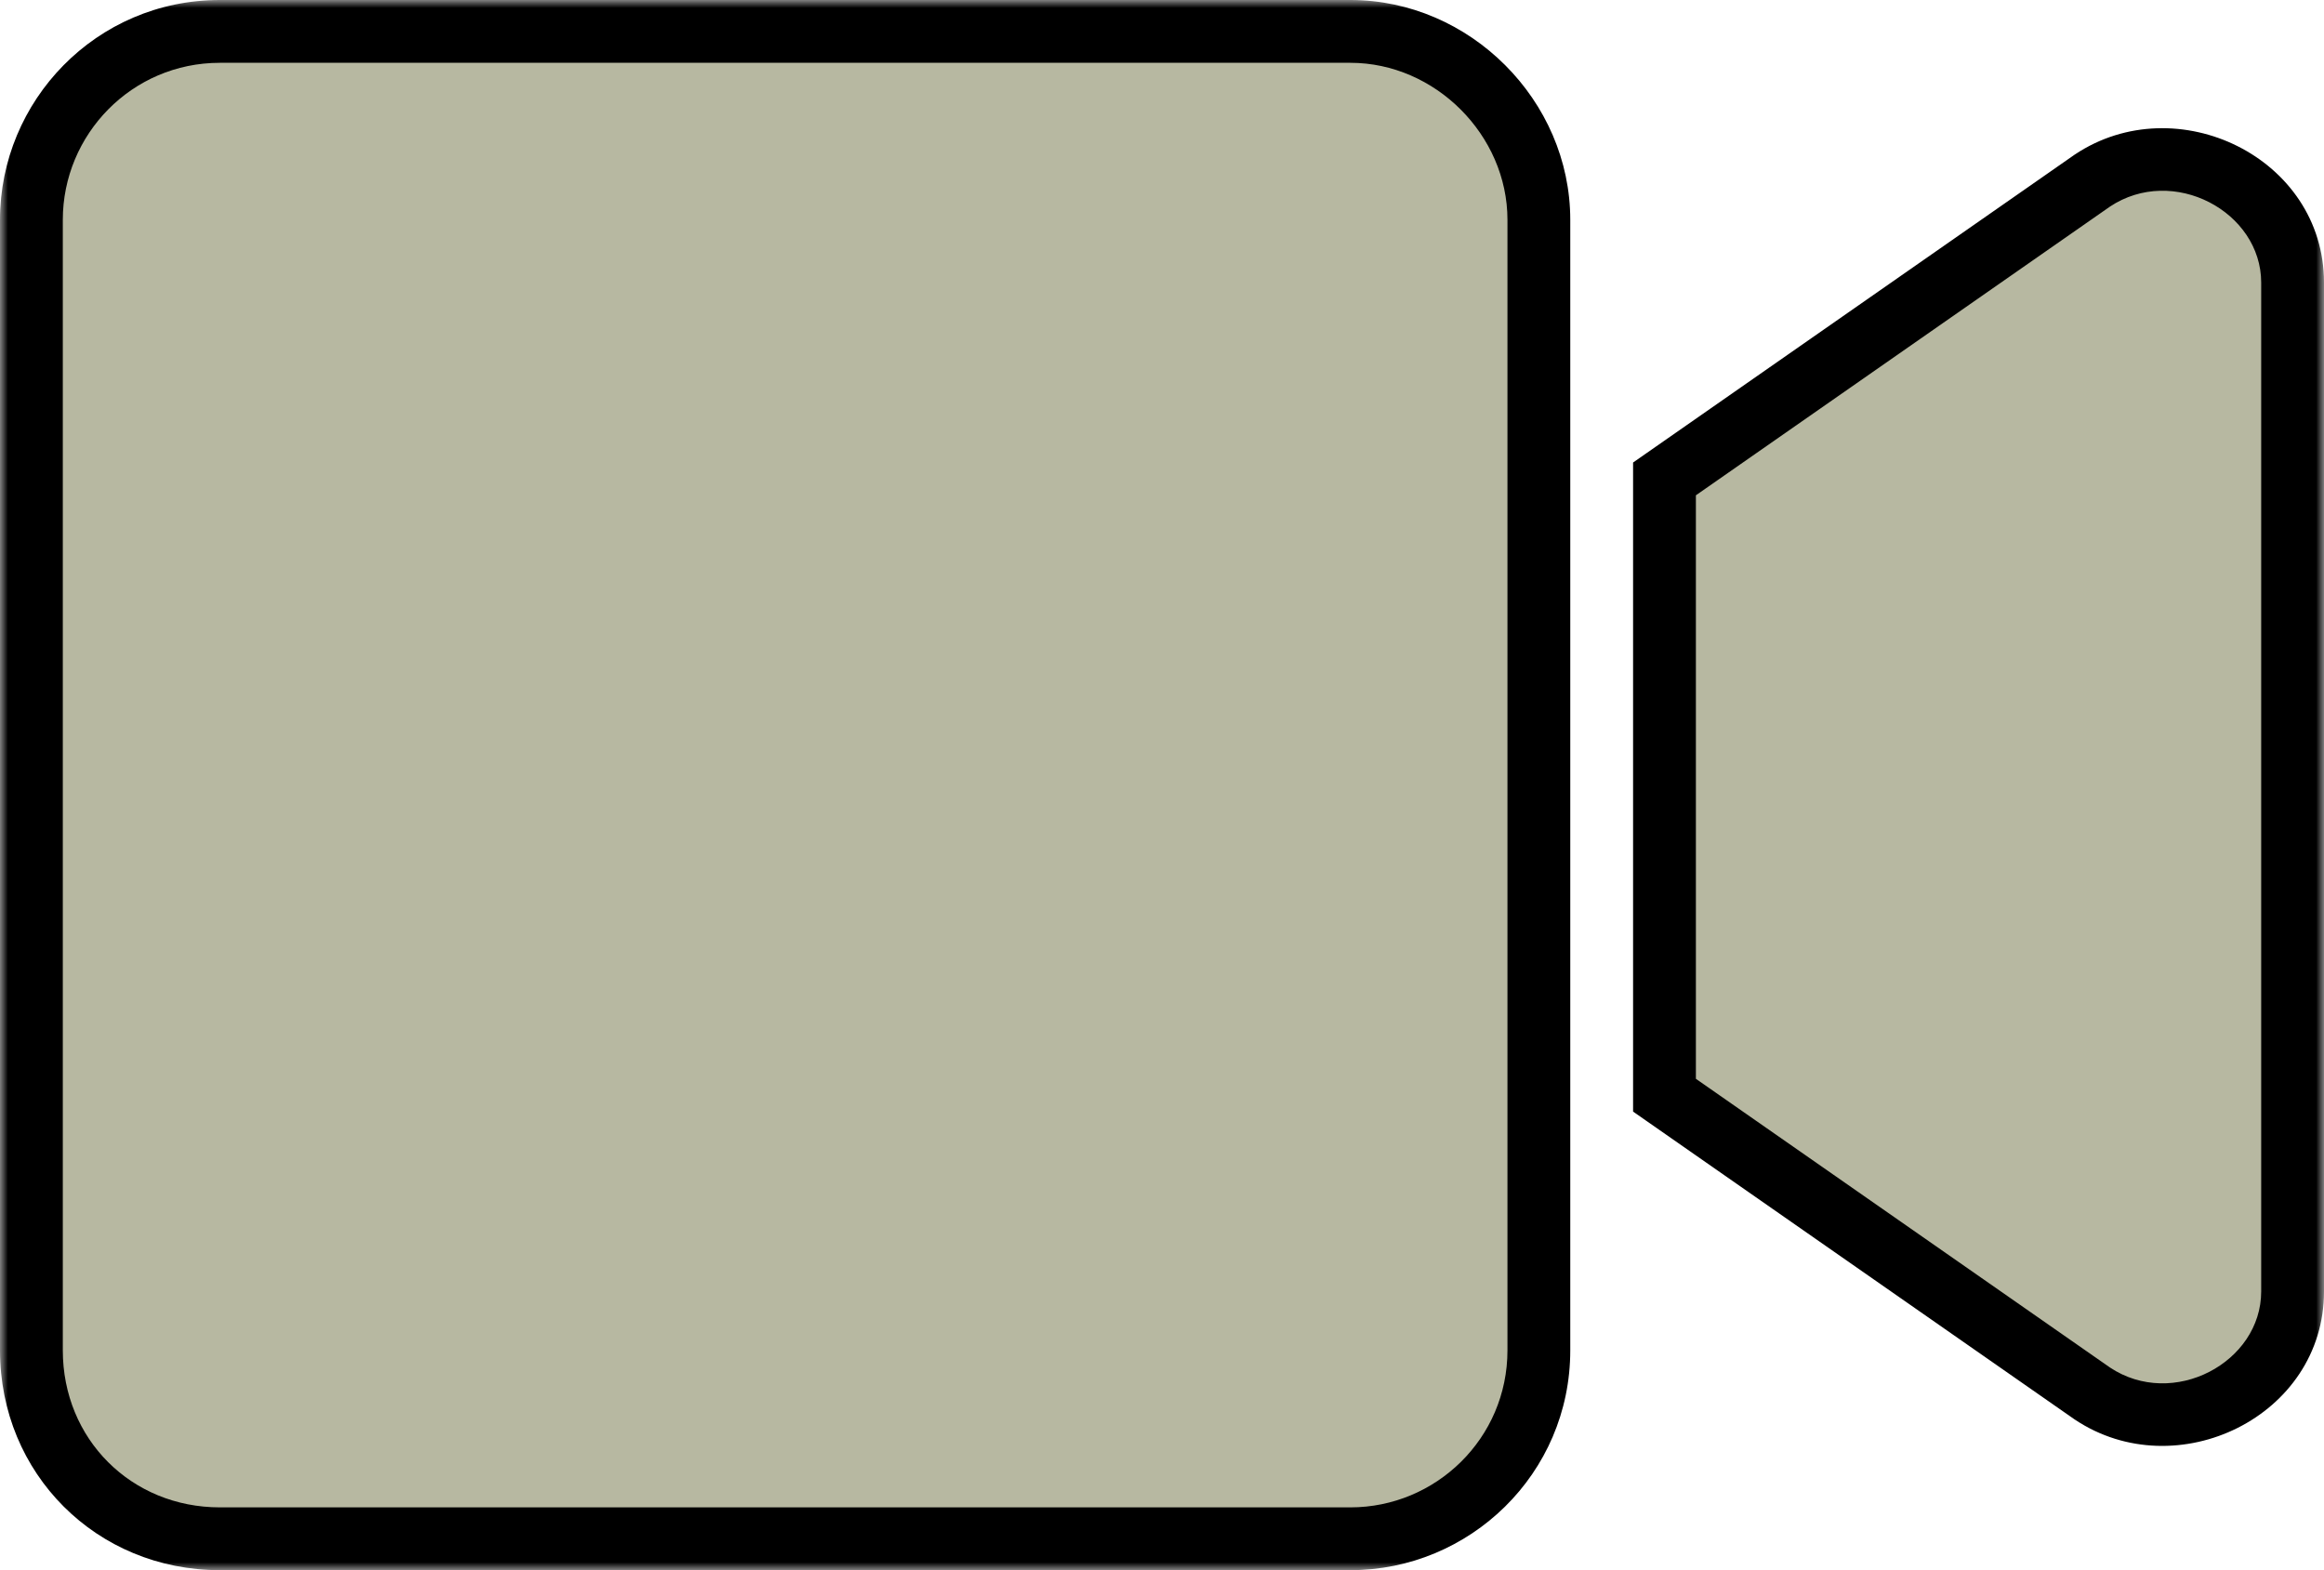 <svg width="148" height="100" viewBox="0 0 148 100" fill="none" xmlns="http://www.w3.org/2000/svg">
<mask id="path-1-outside-1_4248_616" maskUnits="userSpaceOnUse" x="0" y="0" width="148" height="100" fill="black">
<rect fill="white" width="148" height="100"/>
<path d="M98 14V86C98 92.75 92.5 98 86 98H14C7.25 98 2 92.75 2 86V14C2 7.5 7.25 2 14 2H86C92.5 2 98 7.5 98 14ZM146 18V82.25C146 88.5 138.5 92.25 133.25 88.75L106 69.75V30.5L133.25 11.5C138.5 8 146 11.75 146 18Z"/>
</mask>
<path d="M98 14V86C98 92.75 92.5 98 86 98H14C7.25 98 2 92.75 2 86V14C2 7.5 7.25 2 14 2H86C92.5 2 98 7.5 98 14ZM146 18V82.25C146 88.5 138.5 92.25 133.25 88.75L106 69.75V30.5L133.25 11.5C138.5 8 146 11.75 146 18Z" fill="#B7B8A1"/>
<path d="M133.25 88.75L132.106 90.391L132.123 90.403L132.141 90.414L133.25 88.75ZM106 69.75H104V70.794L104.856 71.391L106 69.75ZM106 30.5L104.856 28.859L104 29.456V30.5H106ZM133.25 11.5L132.141 9.836L132.123 9.847L132.106 9.859L133.25 11.5ZM96 14V86H100V14H96ZM96 86C96 91.618 91.423 96 86 96V100C93.577 100 100 93.882 100 86H96ZM86 96H14V100H86V96ZM14 96C8.355 96 4 91.645 4 86H0C0 93.855 6.145 100 14 100V96ZM4 86V14H0V86H4ZM4 14C4 8.577 8.382 4 14 4V0C6.118 0 0 6.423 0 14H4ZM14 4H86V0H14V4ZM86 4C91.395 4 96 8.605 96 14H100C100 6.395 93.605 0 86 0V4ZM144 18V82.25H148V18H144ZM144 82.25C144 86.774 138.388 89.772 134.359 87.086L132.141 90.414C138.612 94.728 148 90.226 148 82.25H144ZM134.394 87.109L107.144 68.109L104.856 71.391L132.106 90.391L134.394 87.109ZM108 69.75V30.5H104V69.75H108ZM107.144 32.141L134.394 13.141L132.106 9.859L104.856 28.859L107.144 32.141ZM134.359 13.164C138.388 10.478 144 13.476 144 18H148C148 10.024 138.612 5.522 132.141 9.836L134.359 13.164Z" fill="black" mask="url(#path-1-outside-1_4248_616)"/>
</svg>
